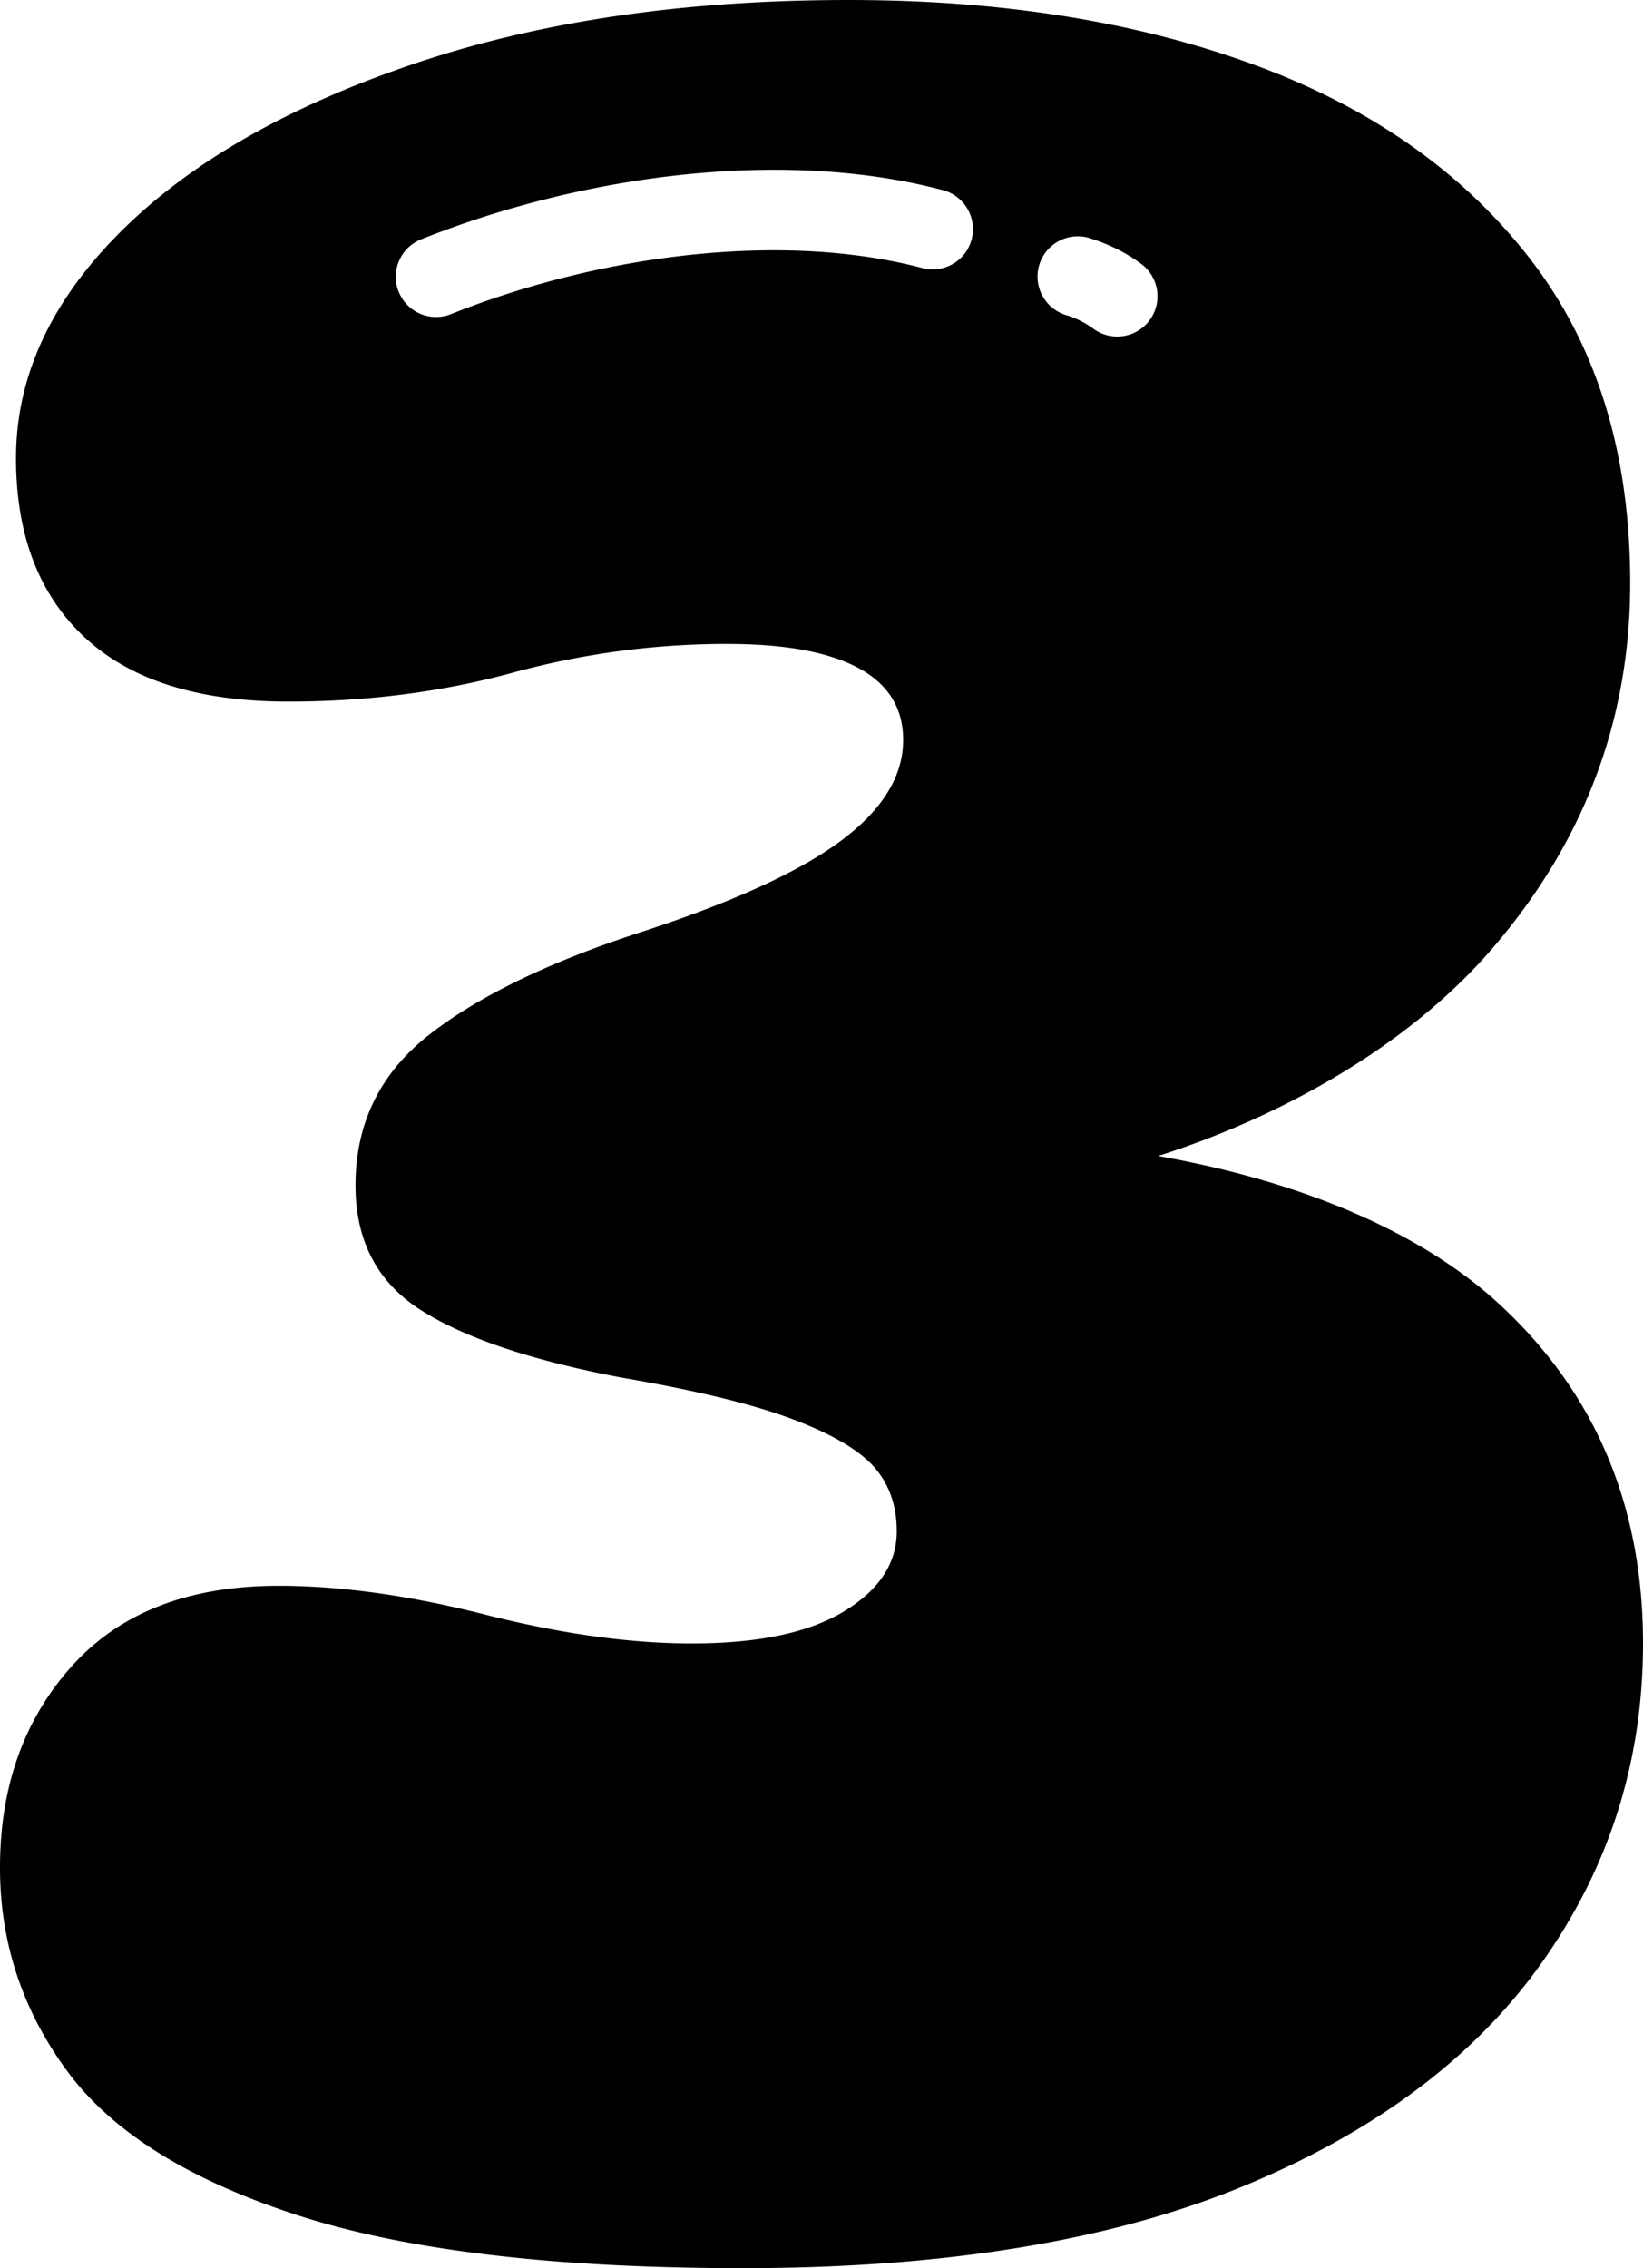 <svg xmlns="http://www.w3.org/2000/svg" shape-rendering="geometricPrecision" text-rendering="geometricPrecision" image-rendering="optimizeQuality" fill-rule="evenodd" clip-rule="evenodd" viewBox="0 0 371 512.017"><path d="M261.528 260.958c32.169 5.673 59.038 17.029 76.567 33.02C360.025 313.974 371 339.657 371 370.995c0 26.515-7.594 50.503-22.78 71.956-15.187 21.457-37.728 38.33-67.619 50.622-29.891 12.298-67.505 18.444-112.821 18.444-42.427 0-75.934-3.978-100.524-11.934-24.59-7.957-41.945-18.802-52.069-32.542C5.062 453.801 0 438.491 0 421.618c0-18.32 5.425-33.506 16.271-45.56 10.85-12.054 26.395-18.081 46.644-18.081 13.984 0 29.533 2.168 46.649 6.509s32.661 6.509 46.644 6.509c14.944 0 26.396-2.411 34.352-7.23 7.956-4.823 11.93-10.85 11.93-18.081 0-5.788-1.686-10.607-5.063-14.465-3.371-3.854-9.517-7.474-18.439-10.846-8.921-3.376-21.815-6.509-38.692-9.403-20.249-3.854-35.312-8.917-45.197-15.187-9.881-6.266-14.824-15.669-14.824-28.205 0-13.979 5.544-25.311 16.633-33.989 11.089-8.677 26.998-16.39 47.729-23.143 20.731-6.748 35.798-13.62 45.197-20.607 9.404-6.992 14.103-14.585 14.103-22.78 0-7.235-3.372-12.656-10.125-16.276-6.748-3.615-16.634-5.42-29.647-5.42-16.395 0-32.547 2.168-48.454 6.509-15.913 4.336-32.786 6.505-50.623 6.505-20.249 0-35.559-4.819-45.923-14.461-10.368-9.642-15.55-23.143-15.55-40.498 0-18.32 7.837-35.317 23.506-50.986C42.79 36.764 64.844 24.108 93.289 14.466 121.737 4.824 154.522 0 191.644 0c34.232 0 64.61 4.824 91.125 14.466 26.519 9.642 47.37 24.227 62.557 43.75 15.186 19.528 22.78 43.994 22.78 73.407 0 30.856-10.368 58.335-31.099 82.443-19.138 22.252-47.793 38.031-75.479 46.892zm-3.873-201.415c4.047 2.968 4.925 8.669 1.957 12.716-2.967 4.047-8.668 4.924-12.715 1.957a19.814 19.814 0 00-3.009-1.833l-.363-.189a22.649 22.649 0 00-2.825-1.075c-4.796-1.469-7.488-6.559-6.018-11.355 1.47-4.796 6.56-7.488 11.356-6.018a40.772 40.772 0 015.324 2.072l.574.257a37.466 37.466 0 015.719 3.468zm-44.738-16.619c4.856 1.277 7.759 6.256 6.482 11.112-1.277 4.855-6.257 7.758-11.112 6.482-15.394-4.071-32.845-4.87-50.42-3.189-19.395 1.856-38.904 6.744-56.025 13.584-4.658 1.865-9.955-.4-11.819-5.058-1.866-4.658.399-9.954 5.057-11.819 18.637-7.447 39.906-12.771 61.078-14.796 19.62-1.879 39.244-.951 56.759 3.684z"/></svg>